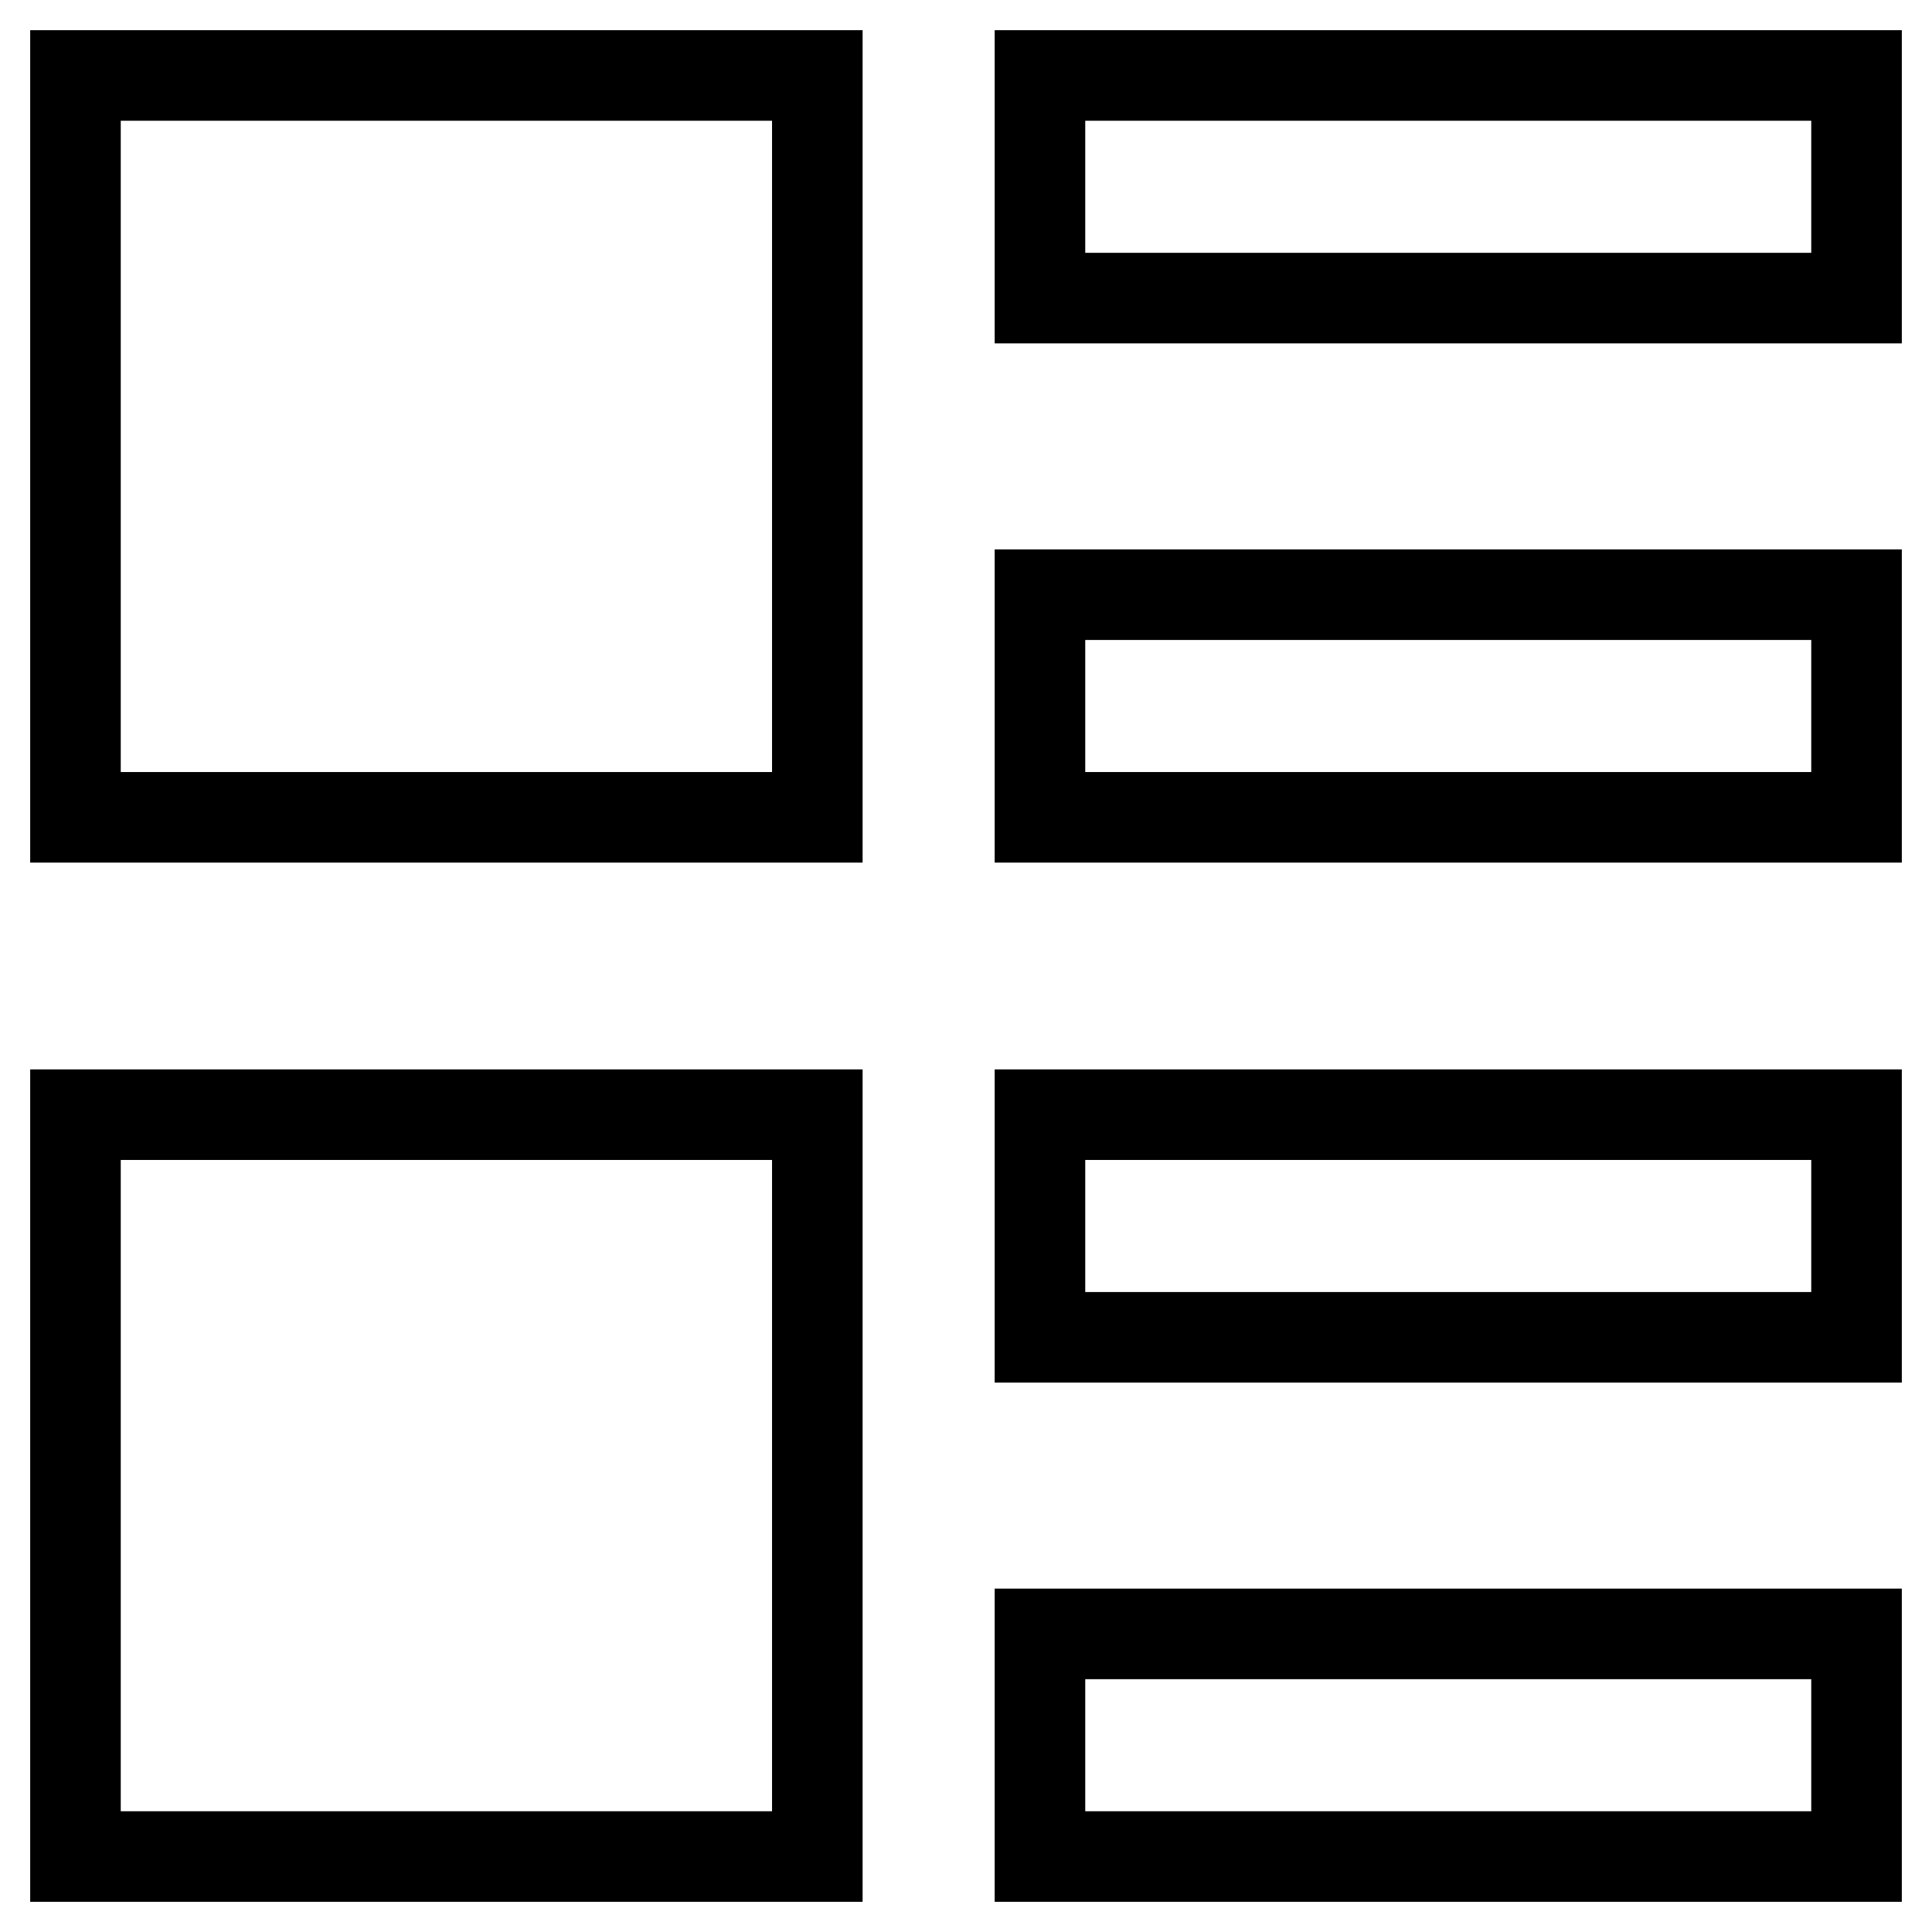 <?xml version="1.0" encoding="utf-8"?>
<!-- Svg Vector Icons : http://www.onlinewebfonts.com/icon -->
<!DOCTYPE svg PUBLIC "-//W3C//DTD SVG 1.1//EN" "http://www.w3.org/Graphics/SVG/1.1/DTD/svg11.dtd">
<svg version="1.1" xmlns="http://www.w3.org/2000/svg" xmlns:xlink="http://www.w3.org/1999/xlink" x="0px" y="0px" viewBox="0 0 256 256" enable-background="new 0 0 256 256" xml:space="preserve">
<g> <path stroke-width="12" fill-opacity="0" stroke="#000000"  d="M10,10h98.3v98.3H10V10z M137.8,10H246v29.5H137.8V10z M137.8,78.8H246v29.5H137.8V78.8z M10,147.7h98.3 V246H10V147.7z M137.8,147.7H246v29.5H137.8V147.7z M137.8,216.5H246V246H137.8V216.5z"/></g>
</svg>